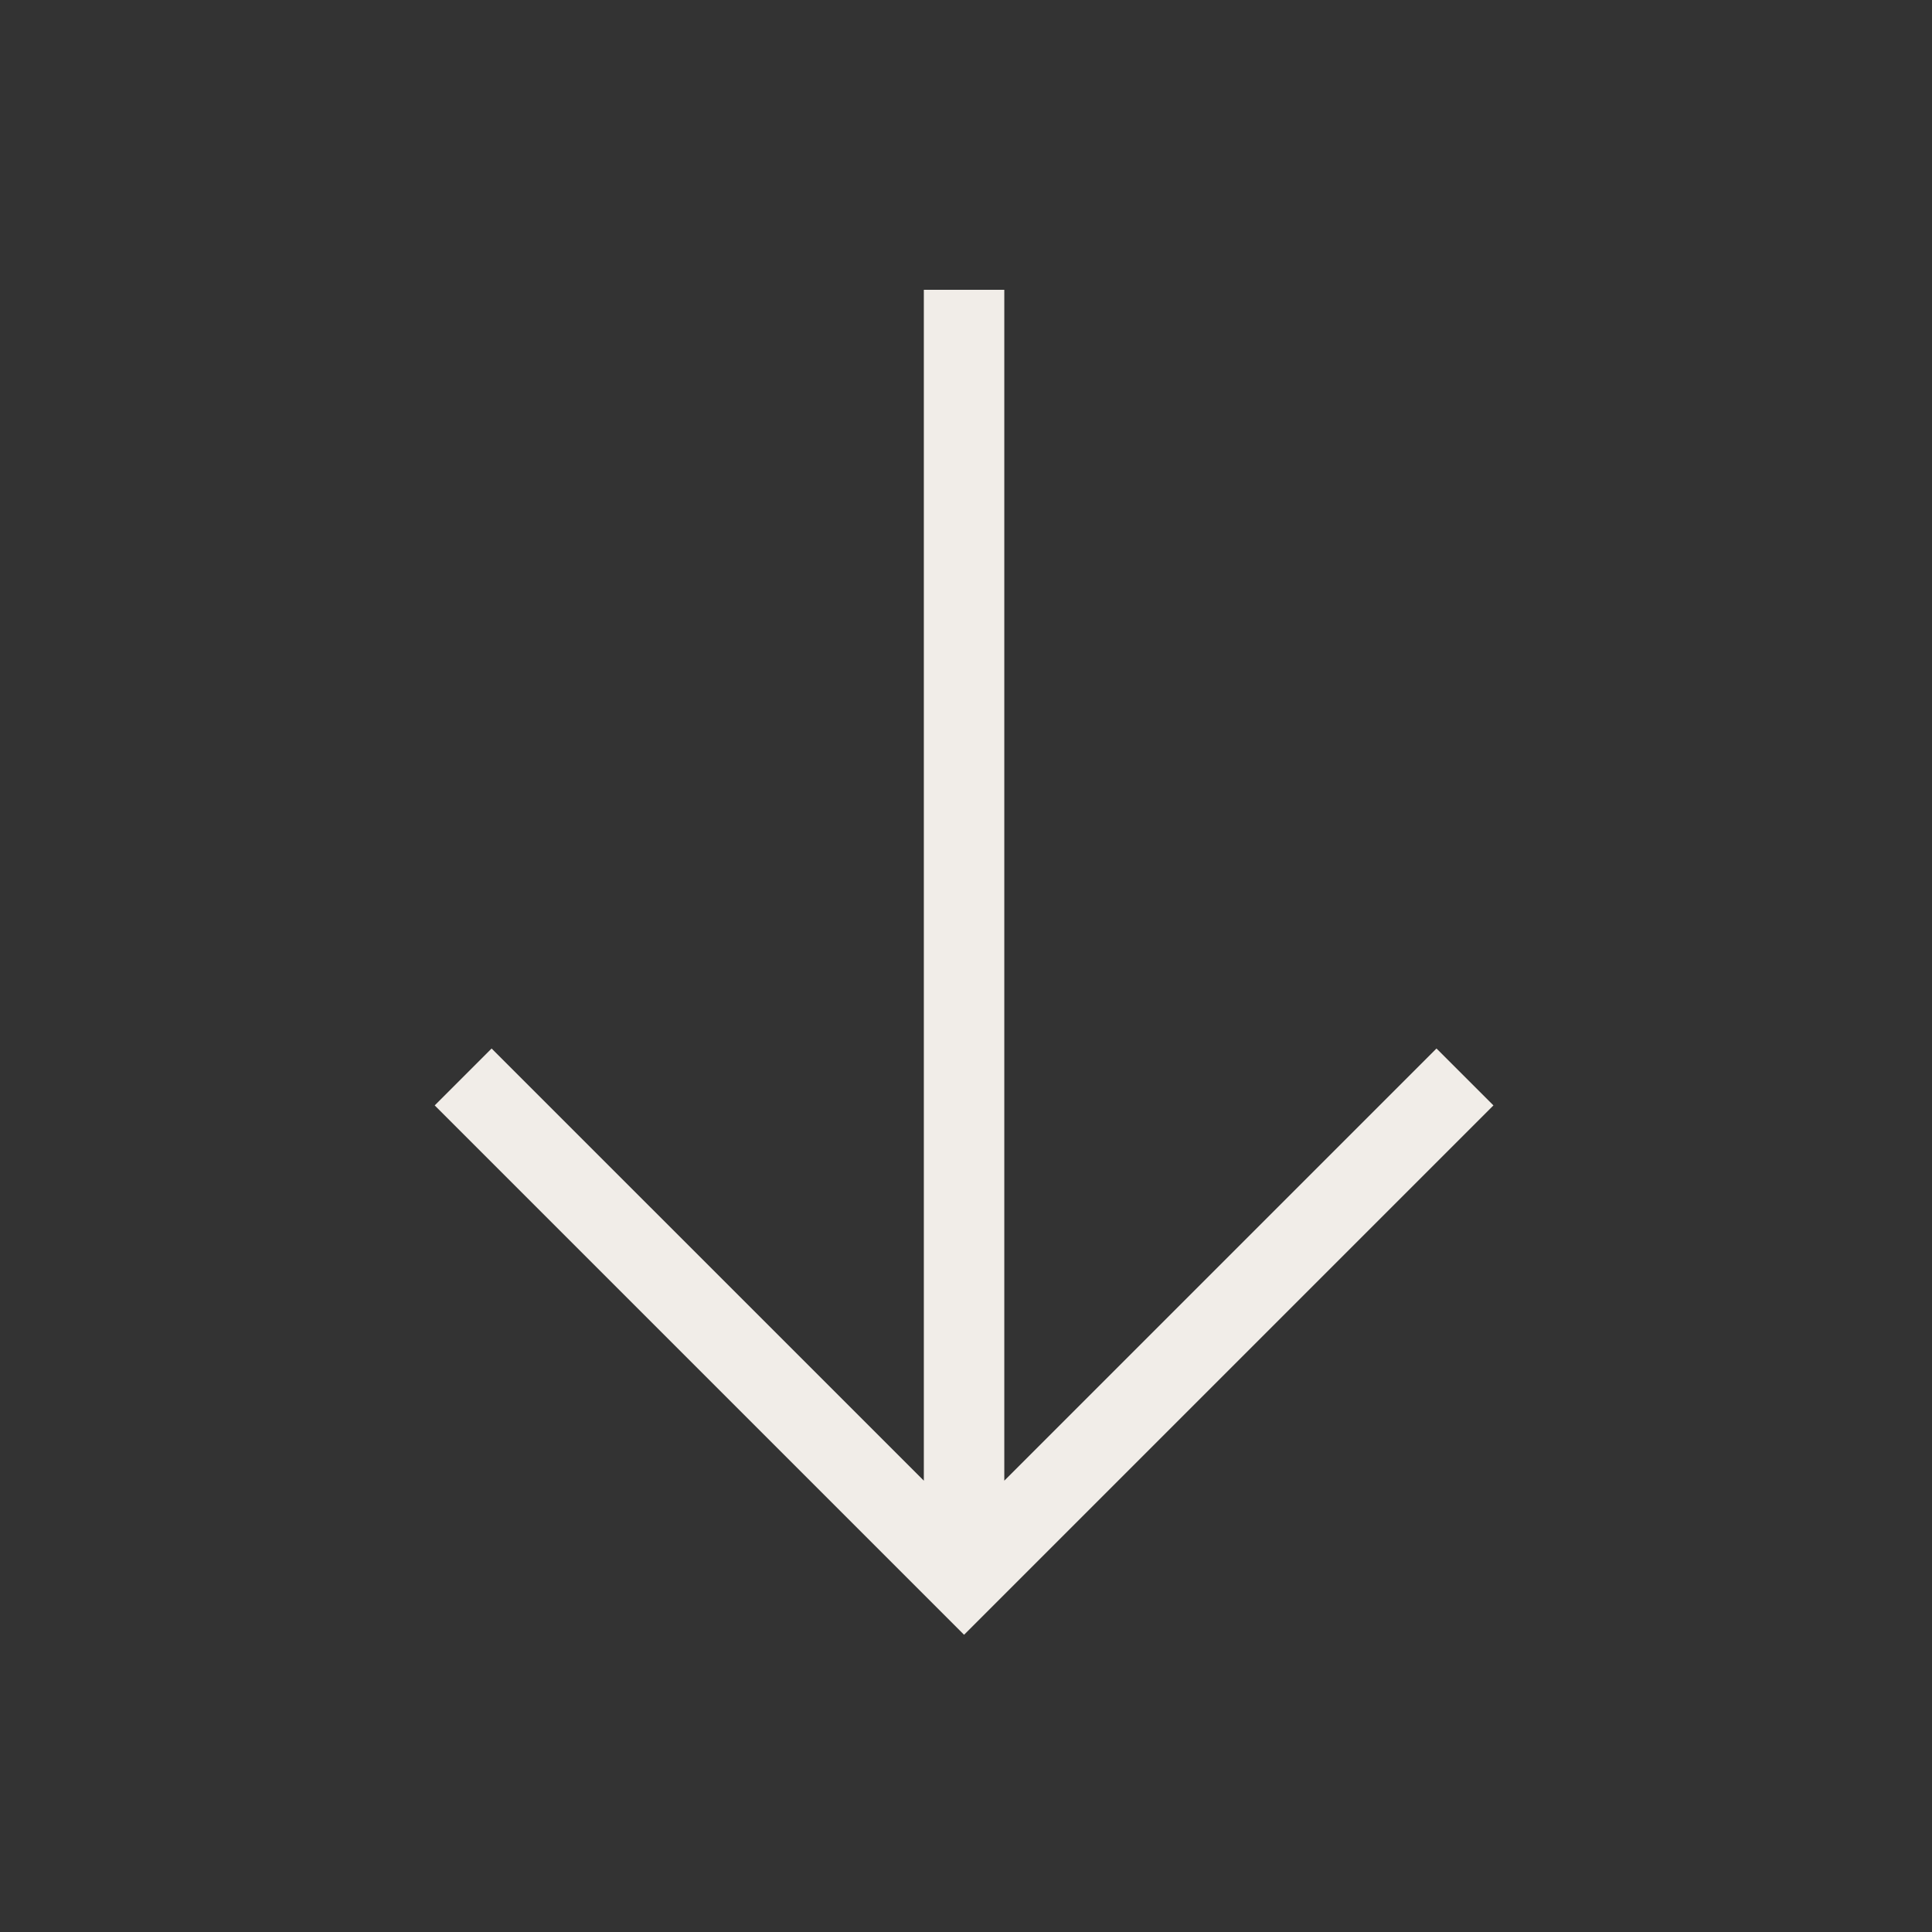 <svg width="40" height="40" viewBox="0 0 40 40" fill="none" xmlns="http://www.w3.org/2000/svg">
<rect x="0" y="0" width="40" height="40" fill="#333333" stroke="none"/>
<path fill-rule="evenodd" clip-rule="evenodd" d="M30.92 22.886L19.96 33.846L9 22.886L10.178 21.708L19.127 30.656L19.127 6L20.793 6L20.793 30.656L29.741 21.708L30.92 22.886Z" fill="#F1EDE8"/>
</svg>
